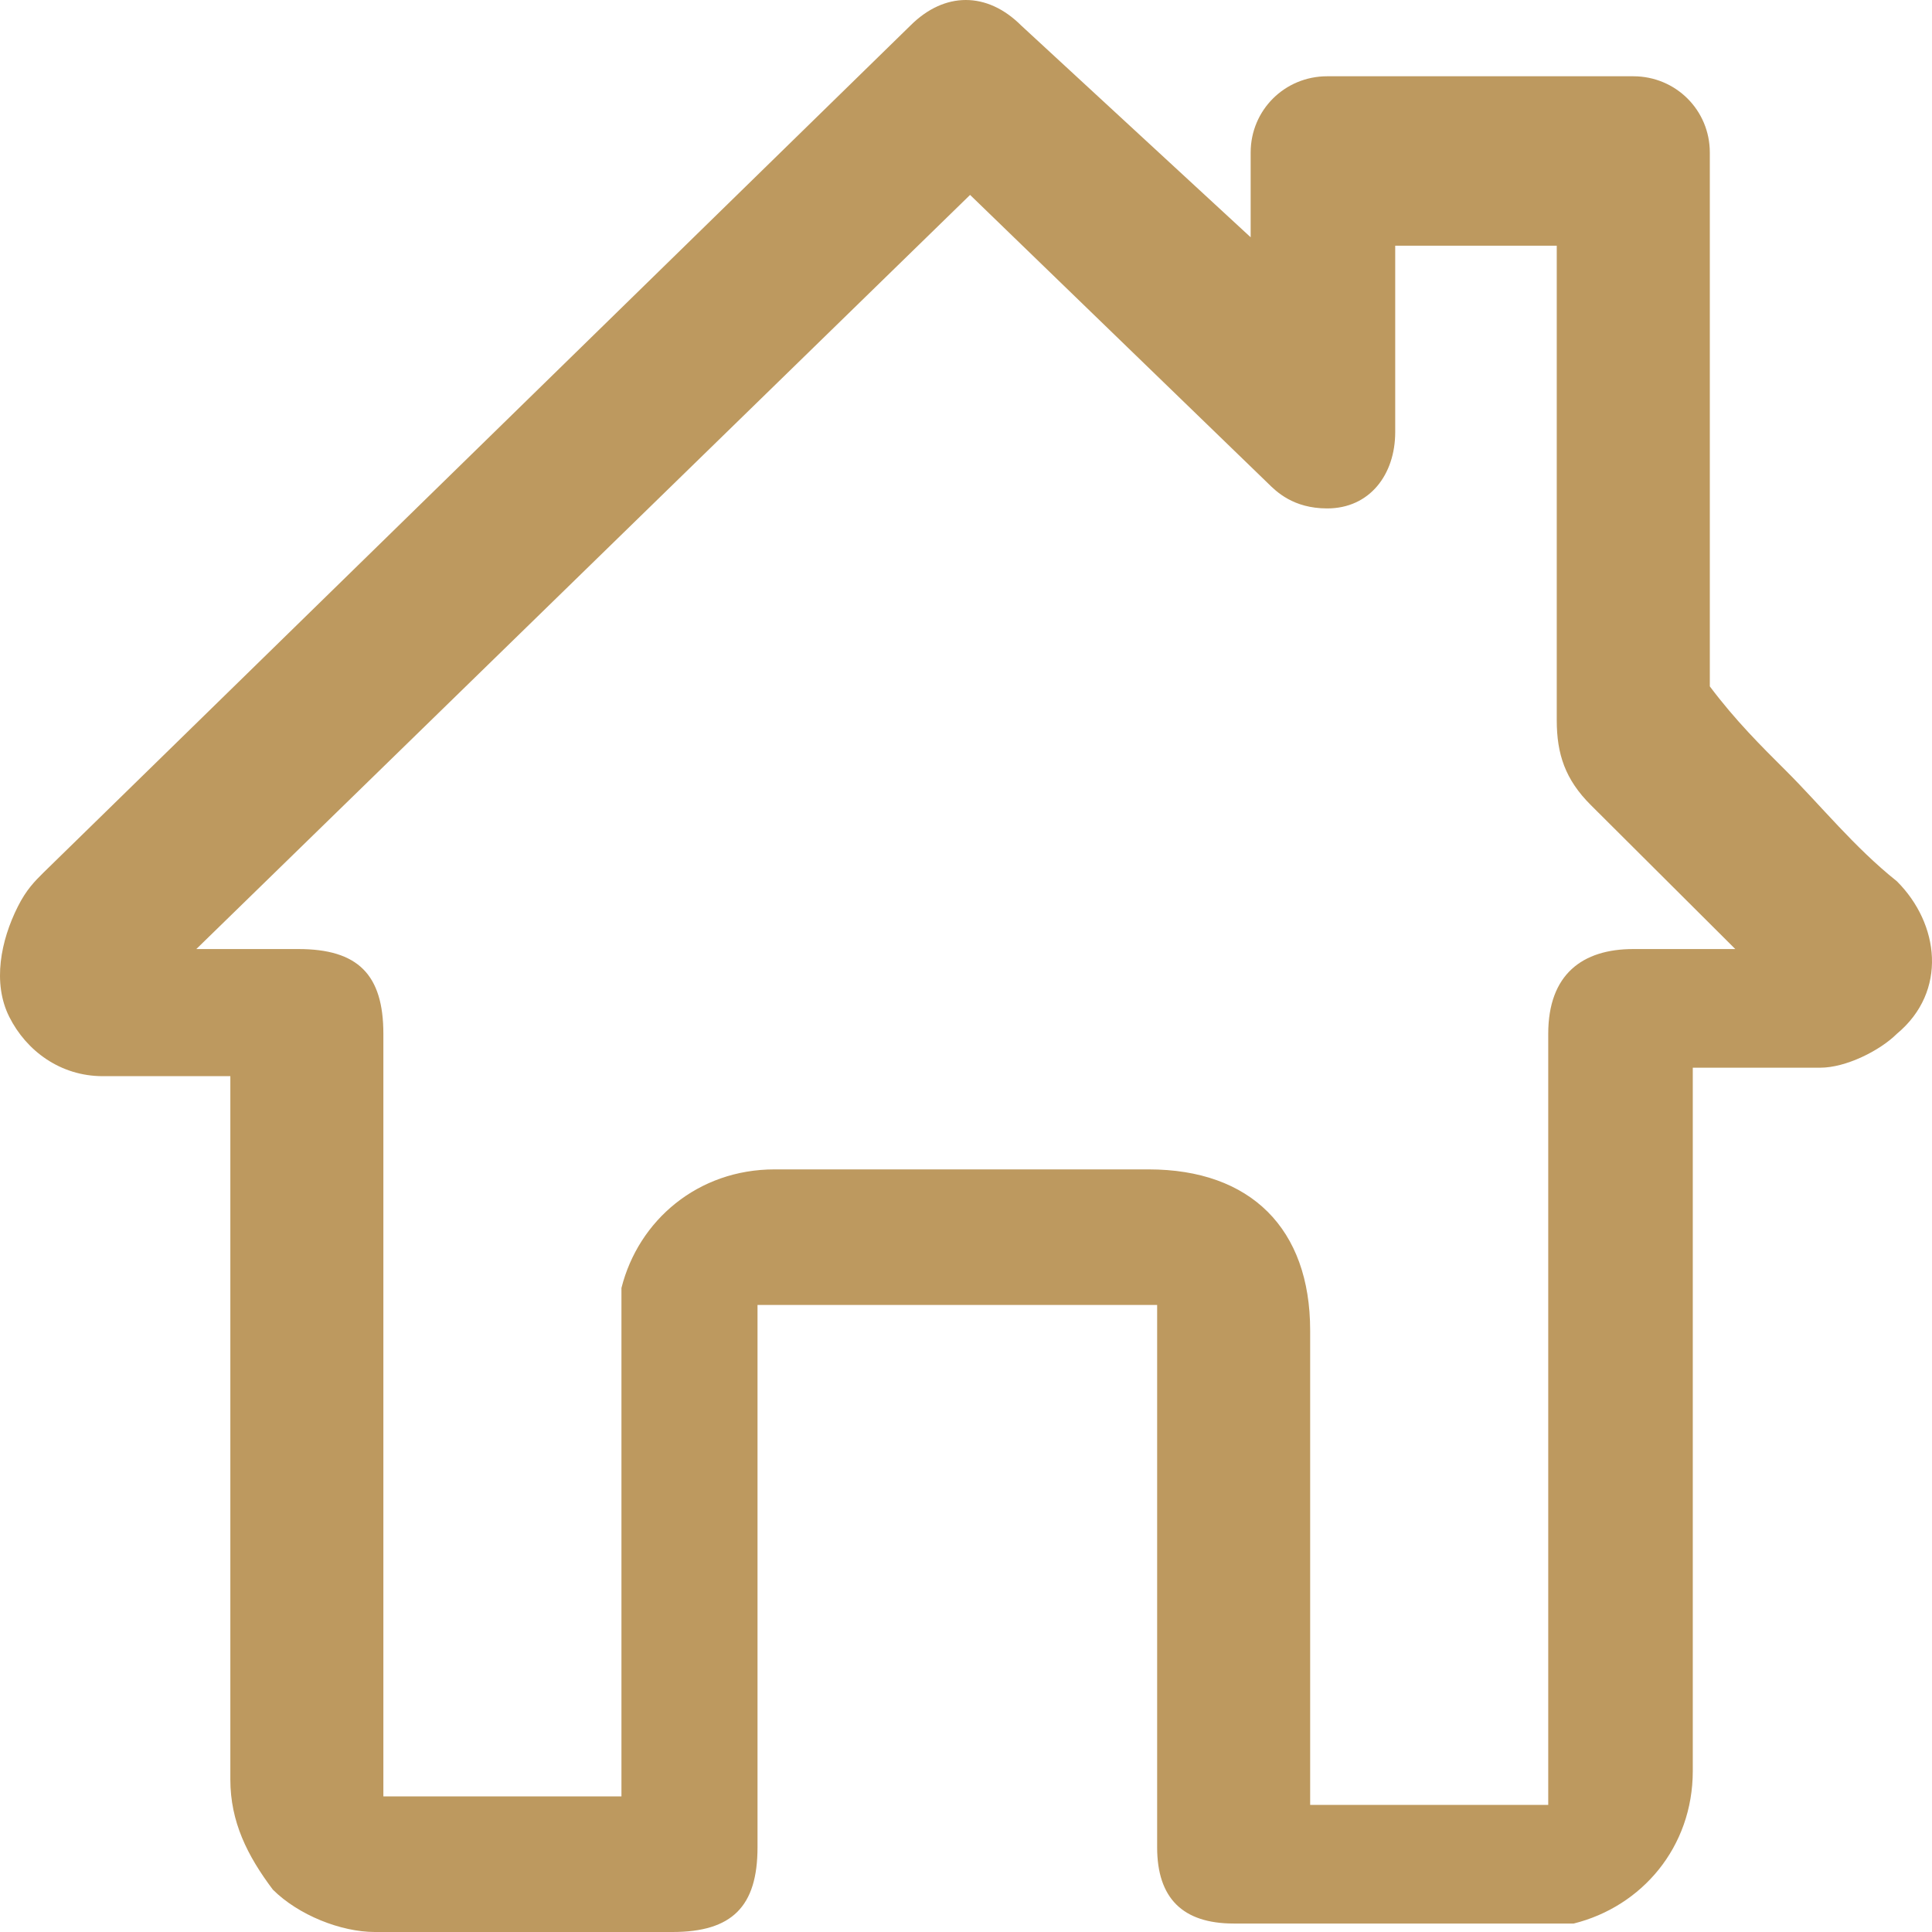 <svg width="44" height="44" viewBox="0 0 44 44" fill="none" xmlns="http://www.w3.org/2000/svg">
<path d="M43.2 20.07C42.231 19.298 41.457 18.333 40.682 17.561C40.101 16.983 39.52 16.404 38.94 15.632C38.94 11.772 38.94 8.105 38.94 4.246V3.474C38.94 2.509 38.165 1.737 37.197 1.737C34.873 1.737 32.549 1.737 30.226 1.737C29.257 1.737 28.483 2.509 28.483 3.474V5.404L23.255 0.579C22.48 -0.193 21.512 -0.193 20.737 0.579L0.986 19.877C0.792 20.07 0.598 20.263 0.405 20.649C0.017 21.421 -0.176 22.386 0.211 23.158C0.598 23.93 1.373 24.509 2.341 24.509C3.116 24.509 3.89 24.509 4.665 24.509H5.246V40.526C5.246 41.491 5.633 42.263 6.214 43.035C6.795 43.614 7.763 44 8.538 44C10.087 44 11.83 44 13.379 44H15.315C16.671 44 17.252 43.421 17.252 42.07V30.105C17.252 29.912 17.252 29.912 17.252 29.719C17.252 29.719 17.445 29.719 17.639 29.719H25.965C26.159 29.719 26.159 29.719 26.353 29.719C26.353 29.719 26.353 29.912 26.353 30.105V42.07C26.353 43.228 26.934 43.807 28.096 43.807H35.26C35.454 43.807 35.648 43.807 35.841 43.807C37.39 43.421 38.552 42.07 38.552 40.333V24.316H39.133C39.908 24.316 40.682 24.316 41.457 24.316C42.038 24.316 42.812 23.93 43.2 23.544C44.361 22.579 44.168 21.035 43.2 20.07ZM29.838 40.719V30.298C29.838 27.983 28.483 26.632 26.159 26.632H24.223C22.093 26.632 19.769 26.632 17.639 26.632C15.896 26.632 14.541 27.79 14.153 29.333C14.153 29.719 14.153 29.912 14.153 30.298V40.912H12.992C11.636 40.912 10.28 40.912 9.119 40.912C8.925 40.912 8.731 40.912 8.731 40.912C8.731 40.912 8.731 40.719 8.731 40.526C8.731 36.281 8.731 31.842 8.731 27.596V23.544C8.731 22.193 8.15 21.614 6.795 21.614H4.471L22.093 4.439L28.87 11C29.064 11.193 29.451 11.579 30.226 11.579C31.194 11.579 31.775 10.807 31.775 9.842V5.596H35.454V7.912C35.454 10.807 35.454 13.509 35.454 16.404C35.454 17.175 35.648 17.754 36.228 18.333C37.197 19.298 38.165 20.263 39.133 21.228L39.52 21.614H37.197C36.035 21.614 35.26 22.193 35.26 23.544V40.719C35.26 40.912 35.26 41.105 35.26 41.105C35.26 41.105 35.067 41.105 34.873 41.105H29.838V40.719Z" fill="#BD995F"/>
</svg>